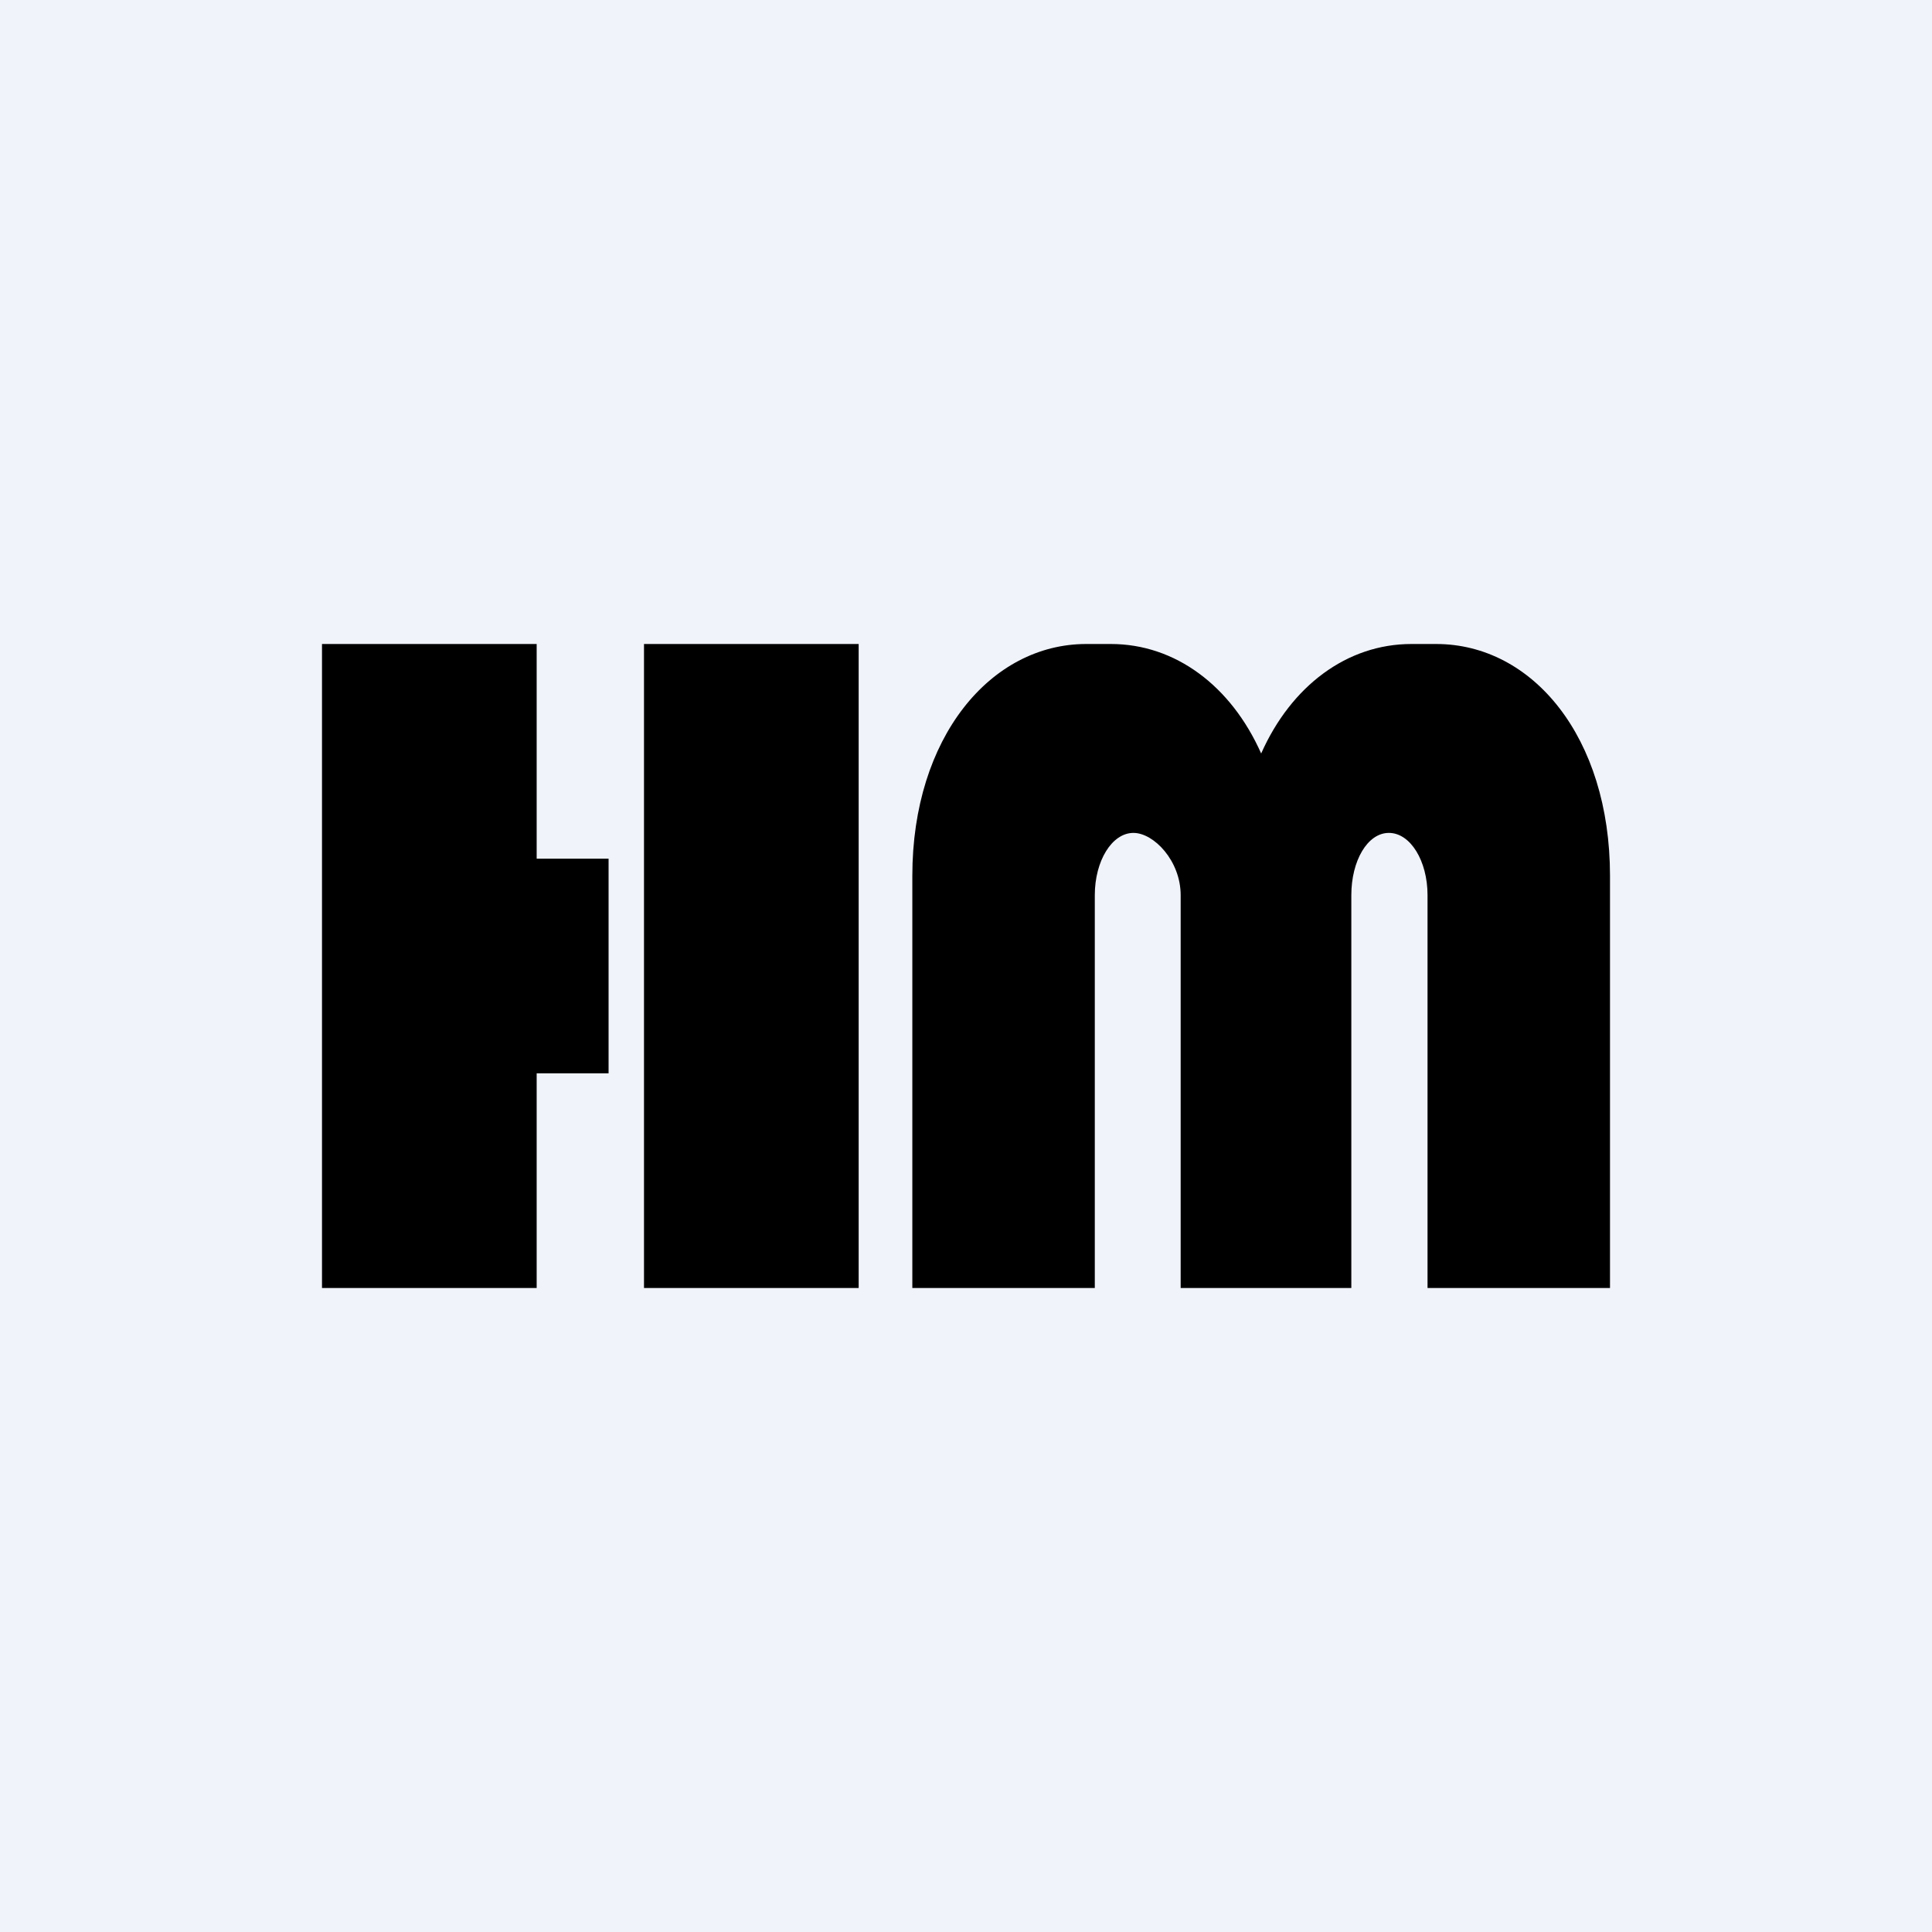 <!-- by TradingView --><svg width="18" height="18" viewBox="0 0 18 18" xmlns="http://www.w3.org/2000/svg"><path fill="#F0F3FA" d="M0 0h18v18H0z"/><path d="M3 6h2v2h.67v2H5v2H3V6Zm3 0h2v6H6V6ZM8.5 8.16C8.5 6.87 9.23 6 10.12 6h.23c.6 0 1.12.39 1.4 1.02.28-.63.8-1.02 1.4-1.02h.23c.9 0 1.62.87 1.62 2.16V12h-1.7V8.34c0-.32-.16-.58-.36-.58-.2 0-.35.26-.35.58V12H11V8.34c0-.32-.25-.58-.44-.58-.2 0-.36.26-.36.58V12H8.5V8.16Z"/></svg>